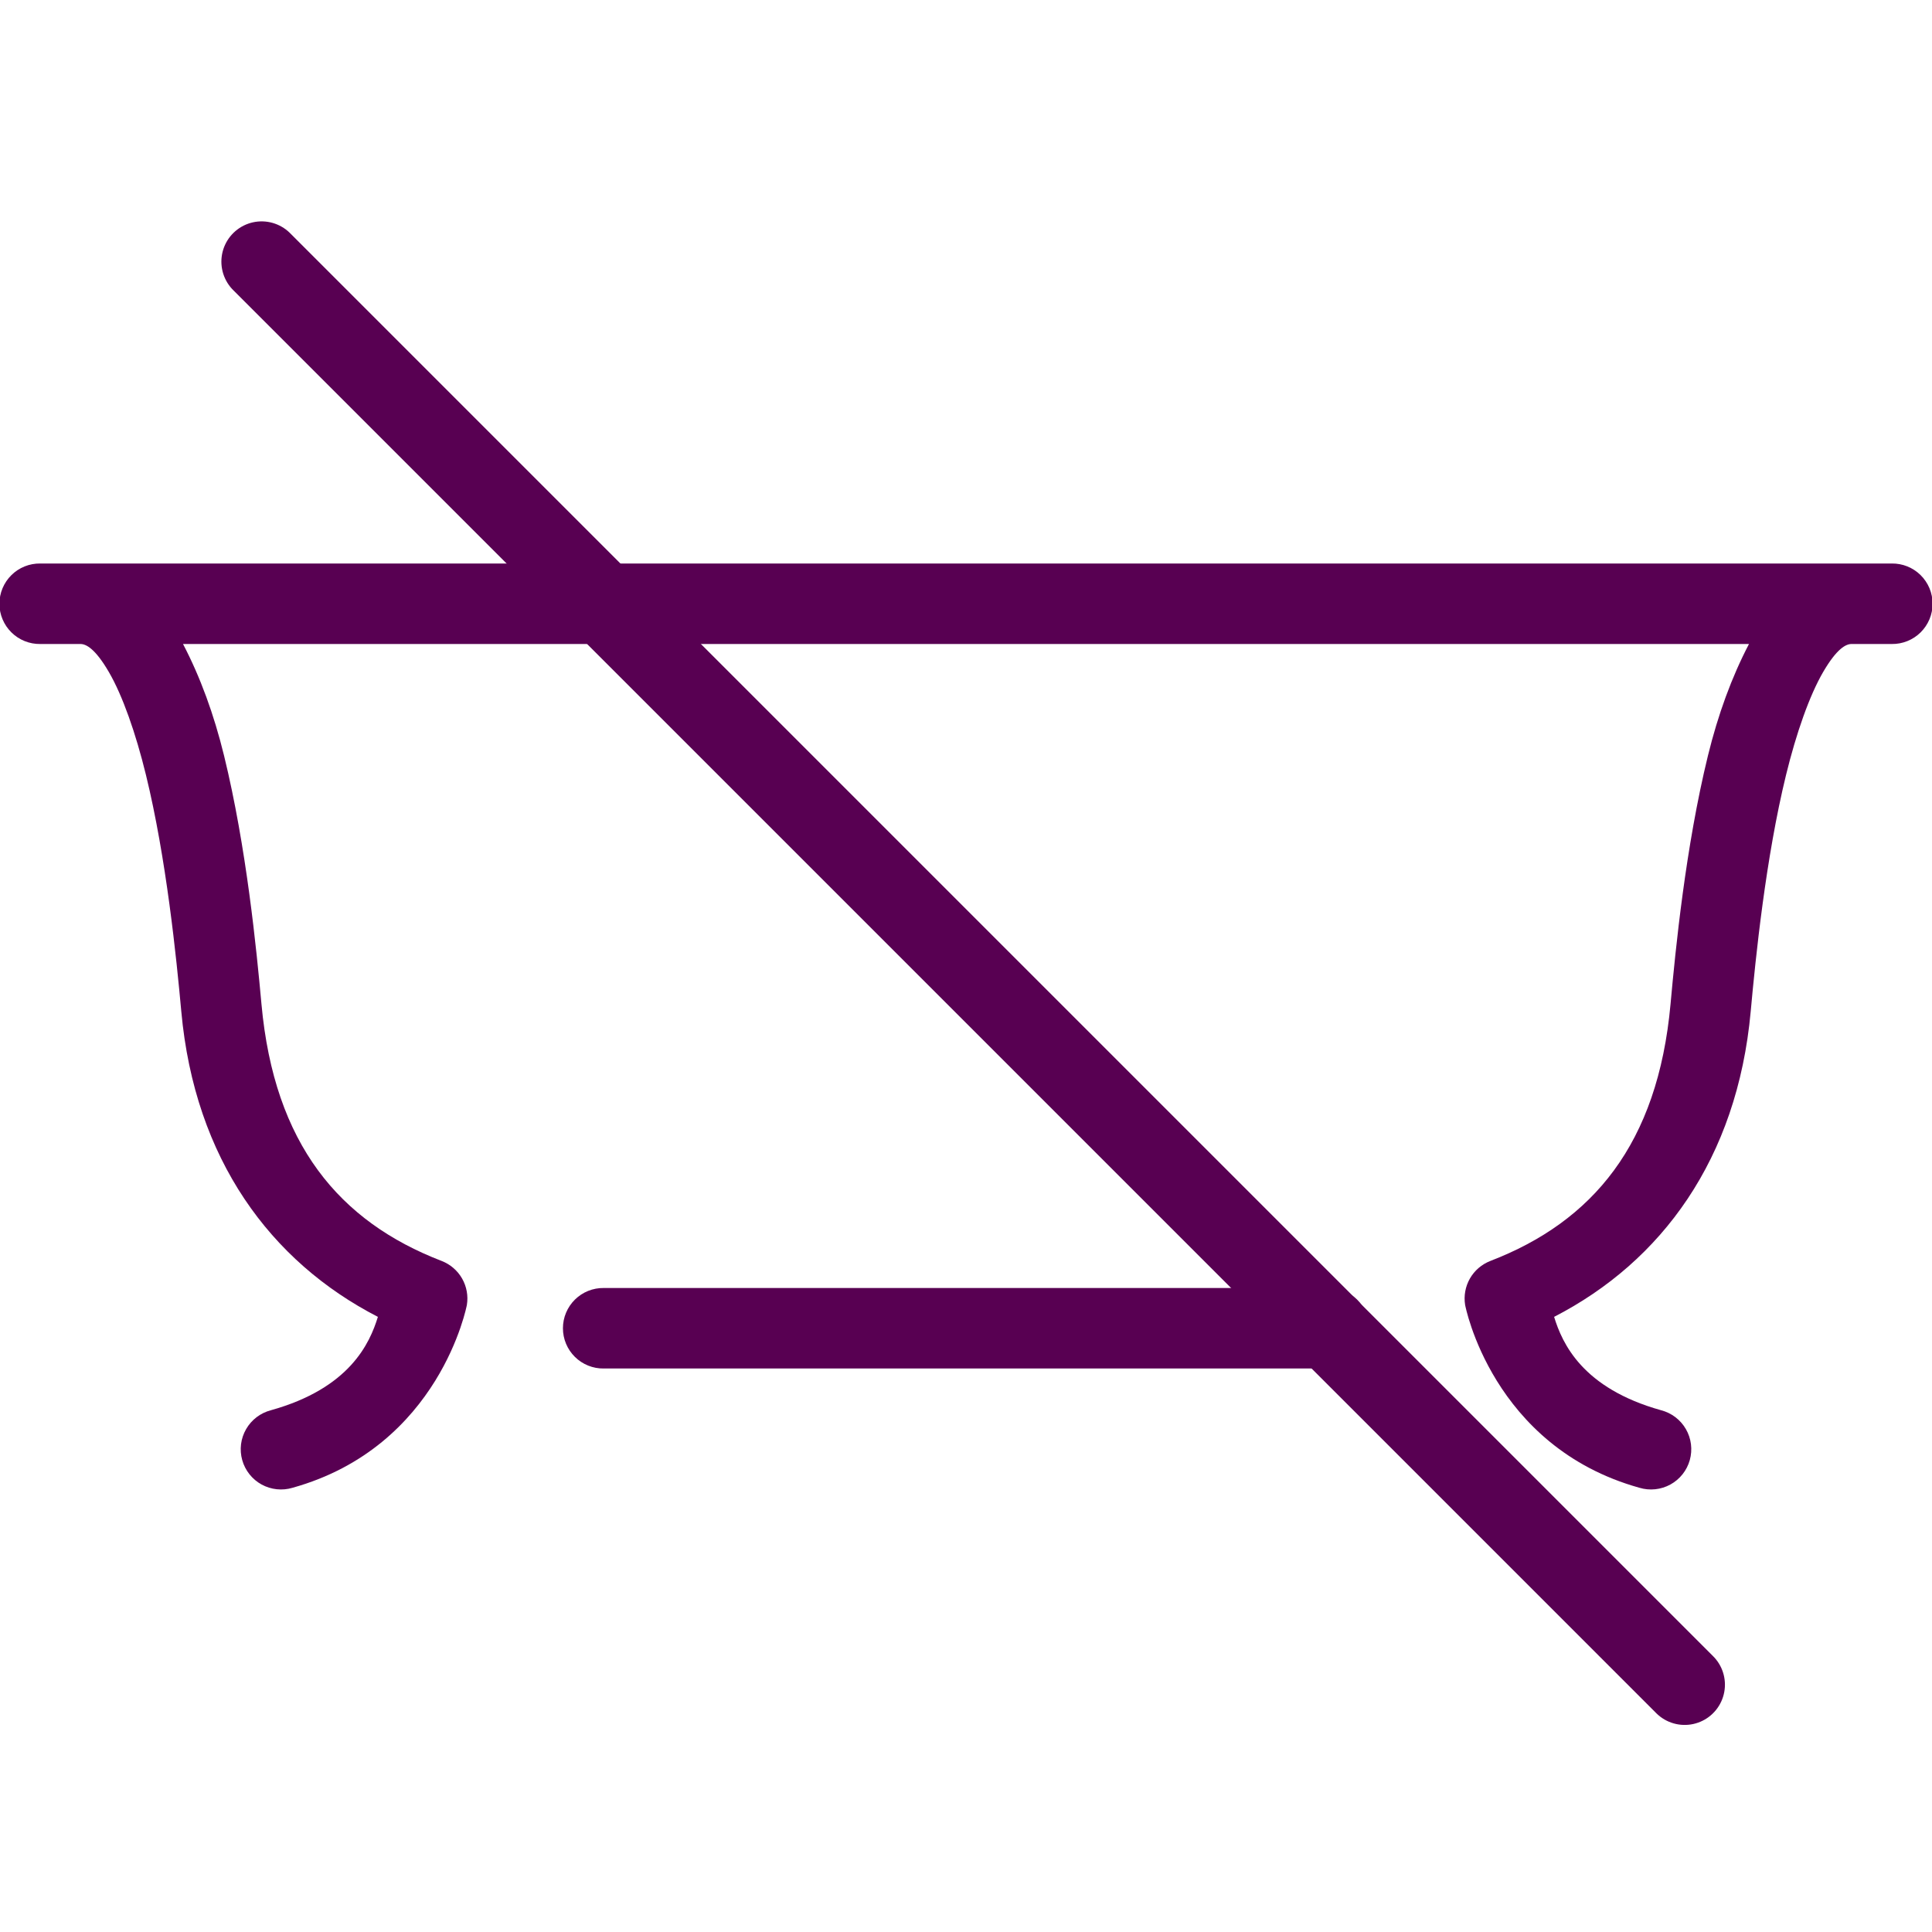 <svg xmlns="http://www.w3.org/2000/svg" fill="none" viewBox="0 0 96 96" height="96" width="96">
<g clip-path="url(#clip0_209_34)">
<path fill="#580052" d="M2 28C1.735 27.997 1.472 28.045 1.226 28.144C0.98 28.243 0.756 28.39 0.568 28.576C0.379 28.762 0.229 28.984 0.127 29.228C0.024 29.473 -0.028 29.735 -0.028 30C-0.028 30.265 0.024 30.528 0.127 30.772C0.229 31.017 0.379 31.238 0.568 31.424C0.756 31.611 0.98 31.757 1.226 31.856C1.472 31.955 1.735 32.004 2 32H4C4.27 32 4.724 32.217 5.406 33.387C6.089 34.557 6.743 36.425 7.25 38.496C8.264 42.638 8.766 47.591 9.008 50.254C9.676 57.603 13.45 62.692 18.777 65.434C18.371 66.756 17.375 68.982 13.461 70.074C13.204 70.141 12.962 70.258 12.75 70.419C12.539 70.581 12.361 70.782 12.229 71.013C12.096 71.243 12.01 71.498 11.977 71.762C11.944 72.026 11.964 72.294 12.036 72.55C12.107 72.806 12.23 73.046 12.395 73.254C12.56 73.462 12.765 73.636 12.998 73.764C13.232 73.892 13.488 73.972 13.752 74C14.017 74.028 14.284 74.003 14.539 73.926C21.879 71.878 23.199 64.84 23.199 64.84C23.272 64.388 23.187 63.924 22.959 63.526C22.731 63.129 22.373 62.822 21.945 62.656C16.866 60.698 13.626 56.859 12.992 49.891C12.746 47.184 12.247 42.099 11.133 37.547C10.632 35.502 9.955 33.645 9.094 32H86.906C86.046 33.645 85.368 35.502 84.867 37.547C83.753 42.099 83.254 47.184 83.008 49.891C82.374 56.859 79.134 60.698 74.055 62.656C73.627 62.822 73.269 63.129 73.041 63.526C72.813 63.924 72.728 64.388 72.801 64.84C72.801 64.84 74.121 71.878 81.461 73.926C81.716 74.003 81.983 74.028 82.248 74C82.512 73.972 82.769 73.892 83.002 73.764C83.235 73.636 83.44 73.462 83.606 73.254C83.771 73.046 83.893 72.806 83.965 72.55C84.036 72.294 84.056 72.026 84.023 71.762C83.99 71.498 83.905 71.243 83.772 71.013C83.639 70.782 83.462 70.581 83.25 70.419C83.038 70.258 82.797 70.141 82.539 70.074C78.626 68.982 77.629 66.756 77.223 65.434C82.55 62.692 86.324 57.603 86.992 50.254C87.234 47.591 87.736 42.638 88.75 38.496C89.257 36.425 89.912 34.557 90.594 33.387C91.276 32.217 91.73 32 92 32H94C94.265 32.004 94.528 31.955 94.774 31.856C95.02 31.757 95.244 31.611 95.433 31.424C95.621 31.238 95.771 31.017 95.874 30.772C95.976 30.528 96.029 30.265 96.029 30C96.029 29.735 95.976 29.473 95.874 29.228C95.771 28.984 95.621 28.762 95.433 28.576C95.244 28.39 95.02 28.243 94.774 28.144C94.528 28.045 94.265 27.997 94 28H92H4H2ZM30 64C29.735 63.996 29.472 64.045 29.226 64.144C28.98 64.243 28.756 64.39 28.568 64.576C28.379 64.762 28.229 64.984 28.127 65.228C28.024 65.473 27.972 65.735 27.972 66C27.972 66.265 28.024 66.528 28.127 66.772C28.229 67.017 28.379 67.238 28.568 67.424C28.756 67.611 28.98 67.757 29.226 67.856C29.472 67.955 29.735 68.004 30 68H48H66C66.265 68.004 66.528 67.955 66.774 67.856C67.02 67.757 67.244 67.611 67.433 67.424C67.621 67.238 67.771 67.017 67.874 66.772C67.976 66.528 68.029 66.265 68.029 66C68.029 65.735 67.976 65.473 67.874 65.228C67.771 64.984 67.621 64.762 67.433 64.576C67.244 64.39 67.02 64.243 66.774 64.144C66.528 64.045 66.265 63.996 66 64H48H30Z"></path>
<path stroke-linecap="round" stroke-width="4" stroke="#580052" d="M13 13L83.711 83.711"></path>
</g>
<defs>
<clipPath id="clip0_209_34">
<rect fill="white" height="96" width="96"></rect>
</clipPath>
</defs>
</svg>

